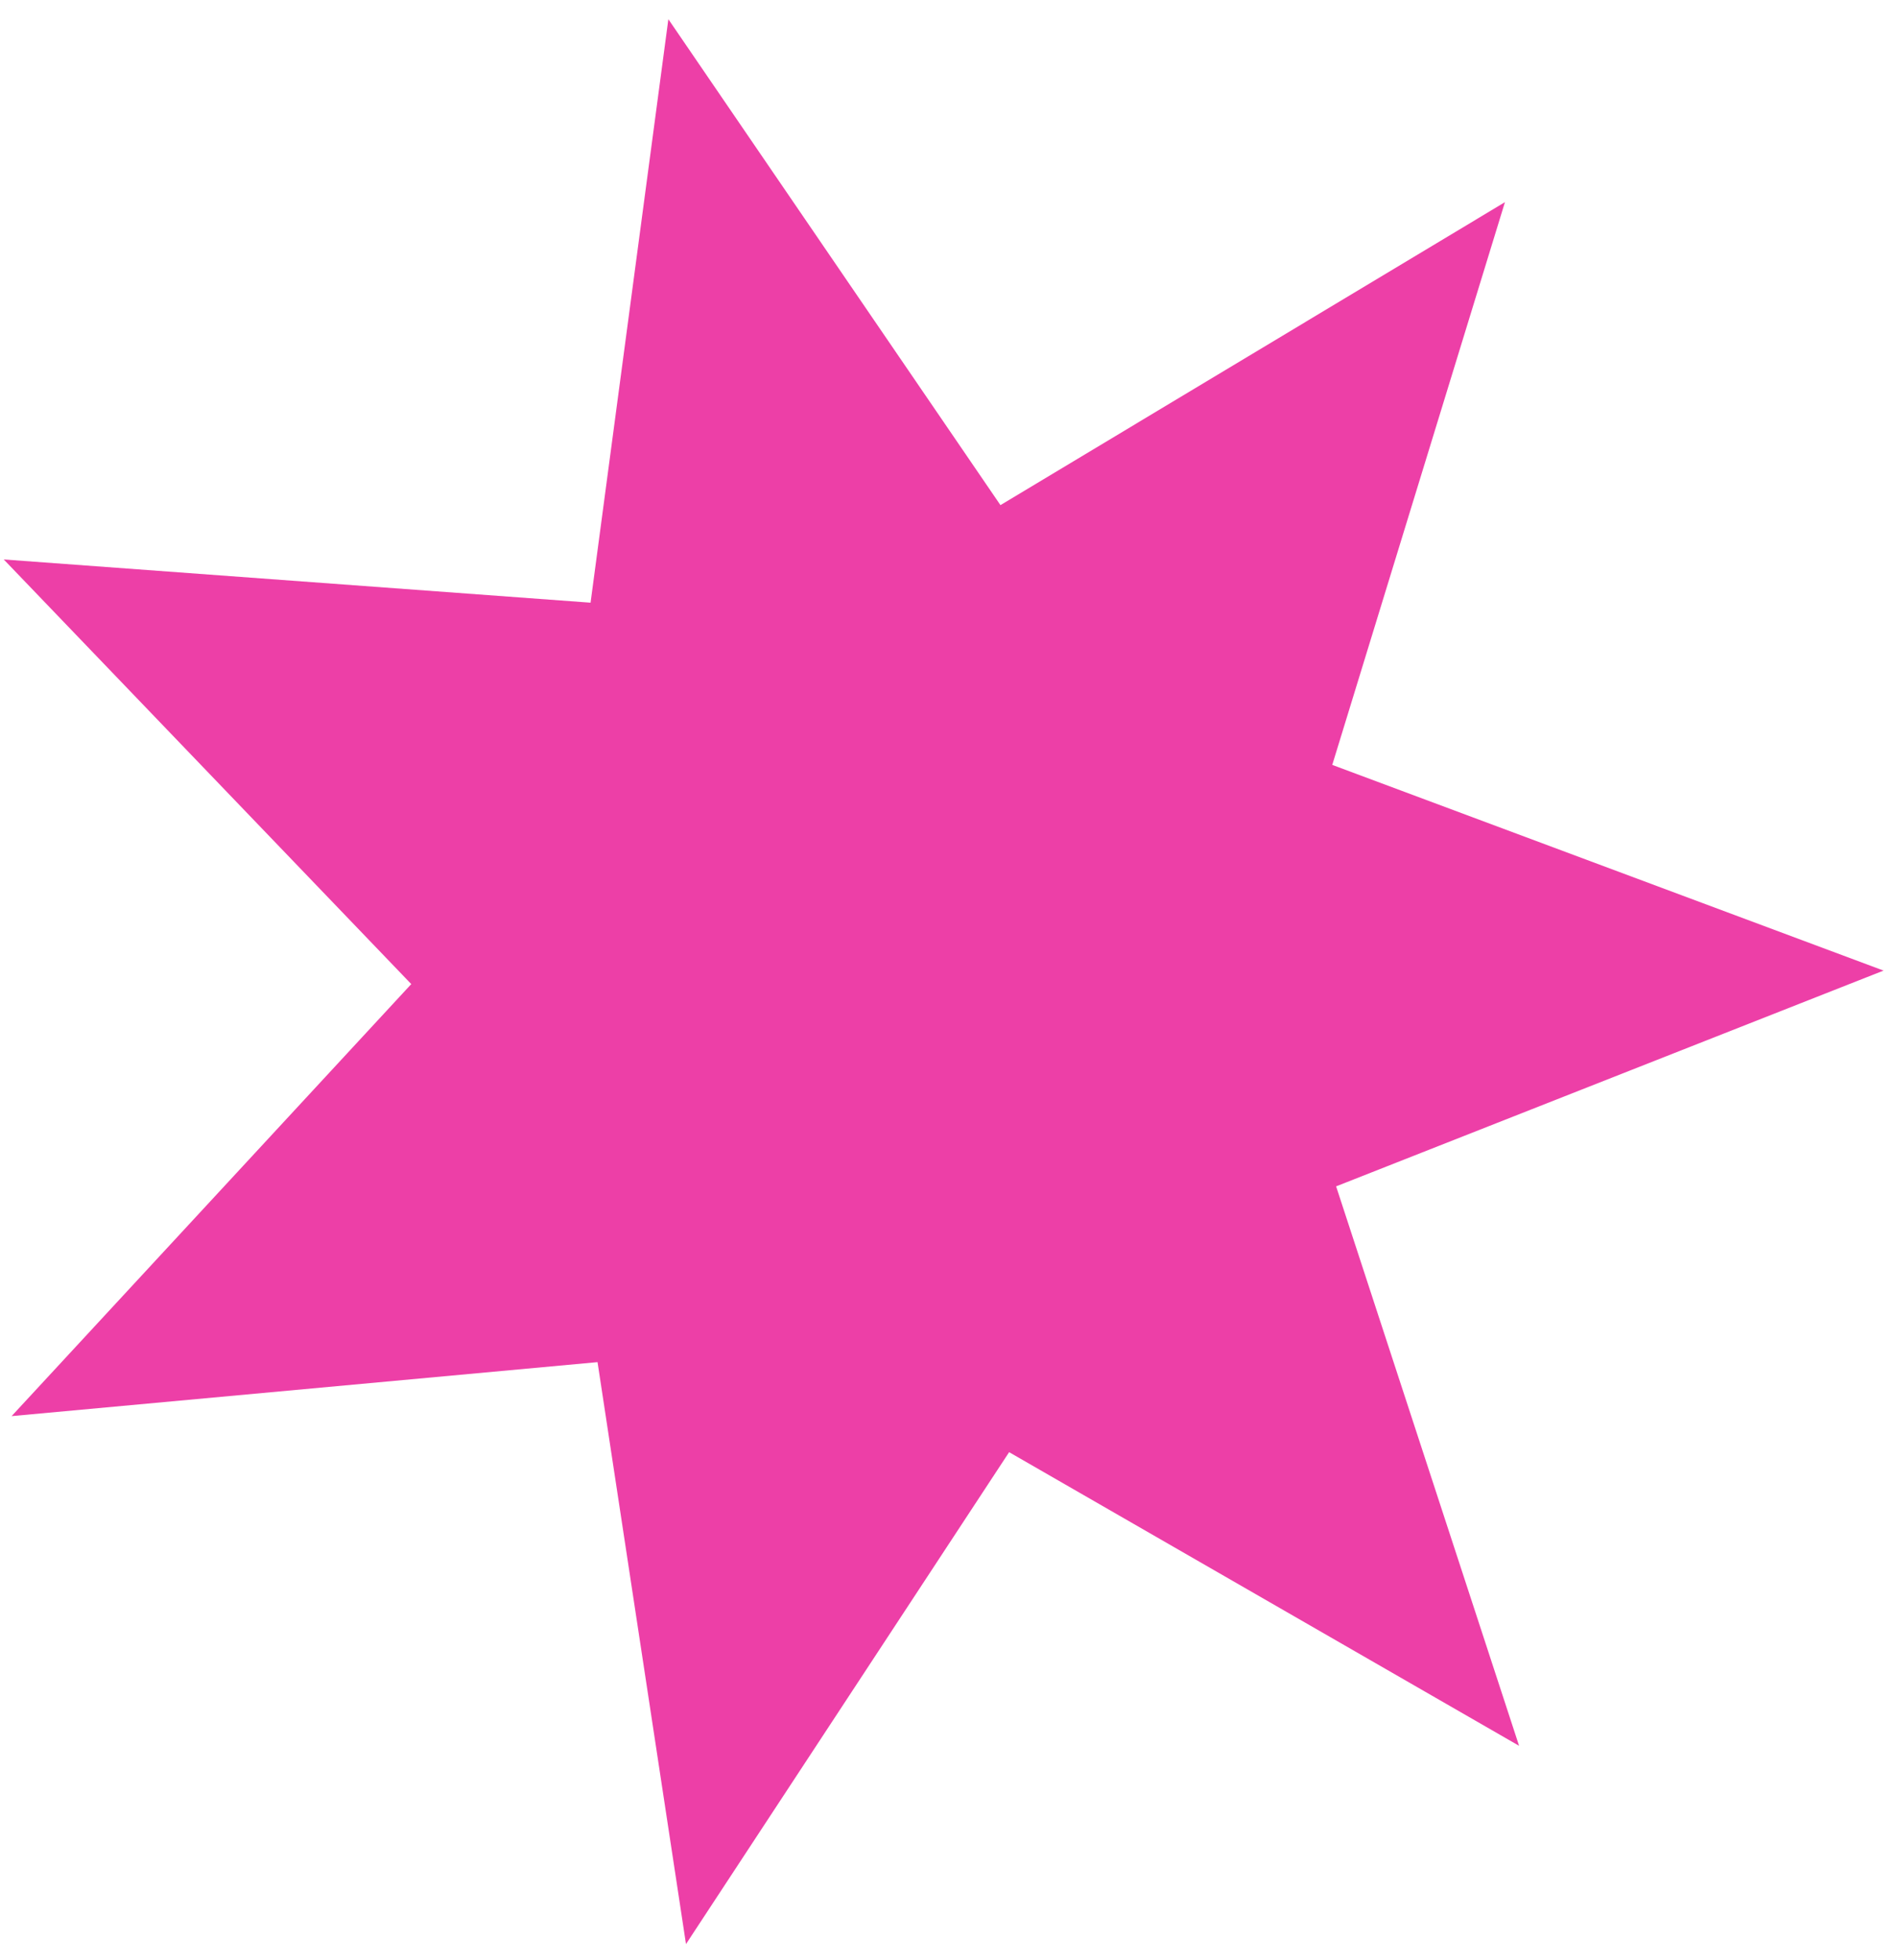 <svg width="92" height="95" viewBox="0 0 92 95" fill="none" xmlns="http://www.w3.org/2000/svg">
<path d="M32.414 0.931L48.52 24.488L72.986 9.801L64.611 37.081L91.348 47.053L64.798 57.513L73.672 84.634L48.94 70.399L33.269 94.246L28.979 66.034L0.563 68.651L19.945 47.707L0.182 27.122L28.641 29.217L32.414 0.931Z" fill="#ED3FA7"/>
</svg>
